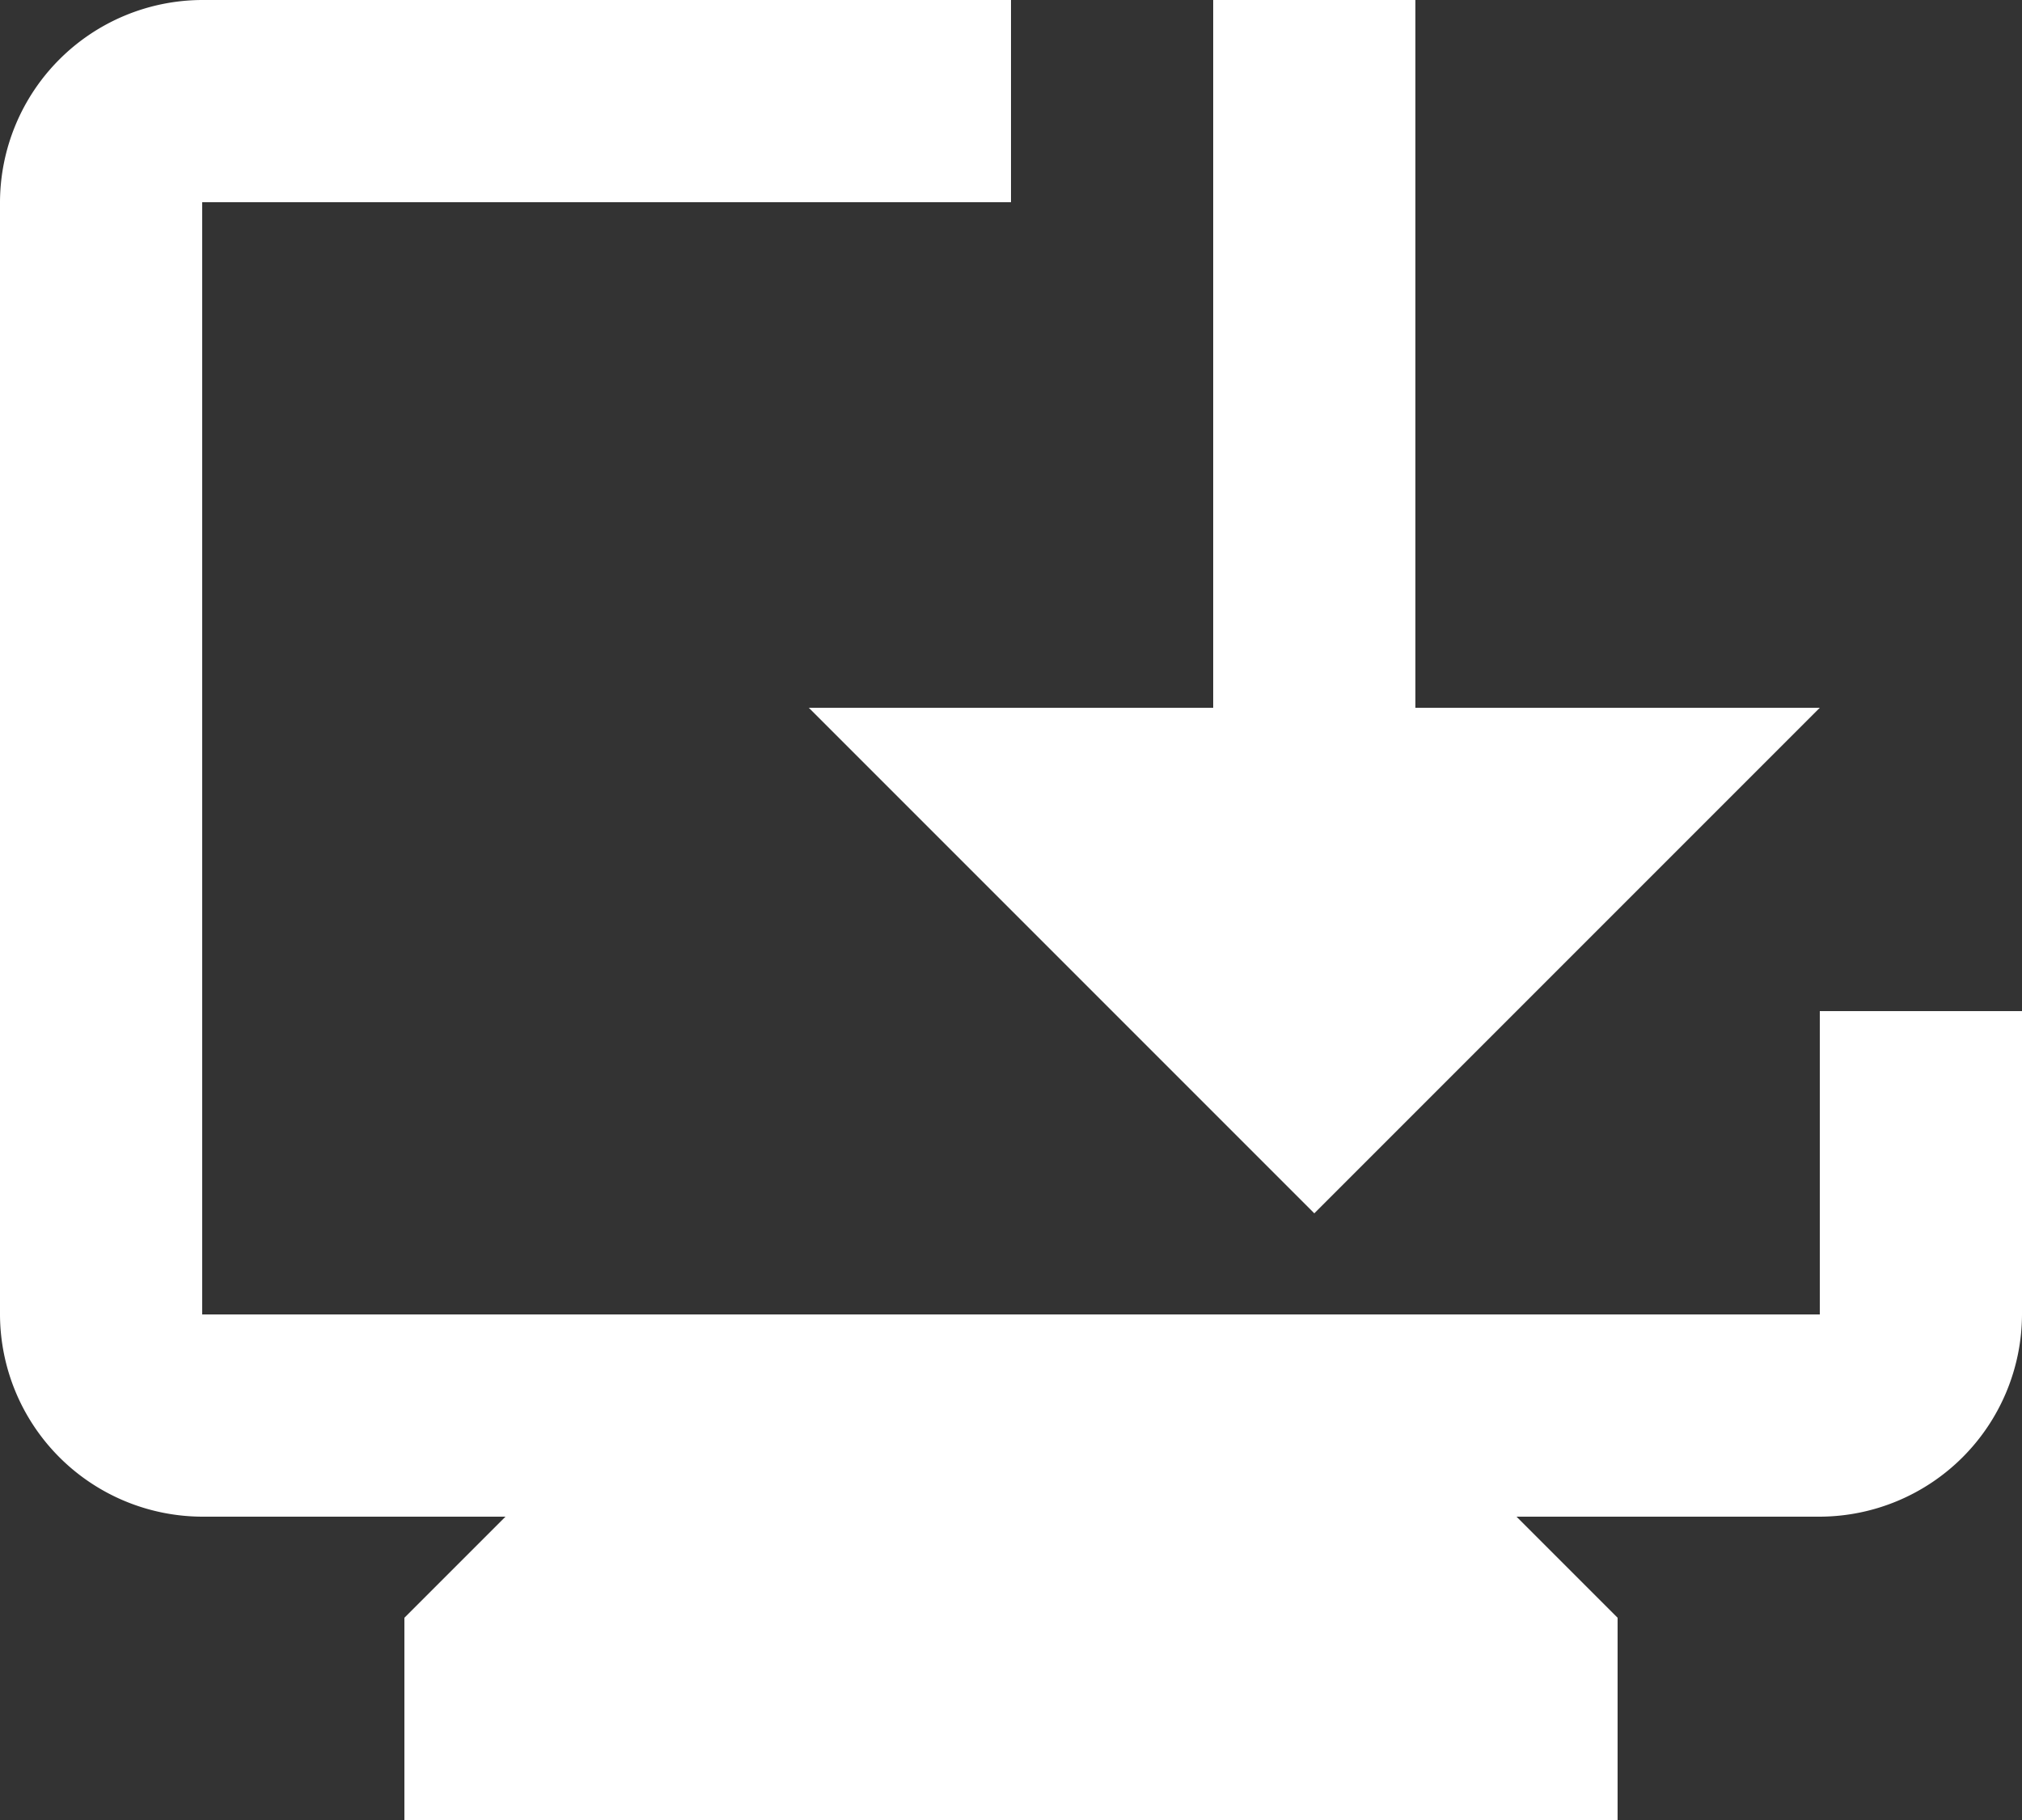 <svg xmlns="http://www.w3.org/2000/svg" width="30" height="27" viewBox="0 0 30 27">
  <rect x="0" y="0" width="30" height="27" fill="#333333" stroke="none"/>
  <path id="Icon_material-browser-updated" data-name="Icon material-browser-updated" d="M33,19.5V24a3.009,3.009,0,0,1-3,3H25.5L27,28.5v3H9v-3L10.5,27H6a3.009,3.009,0,0,1-3-3V7.5a3.009,3.009,0,0,1,3-3H18v3H6V24H30V19.5Zm-10.5,3L15,15h6V4.5h3V15h6Z" transform="translate(-3 -4.5)" fill="#fff"/>
</svg>
